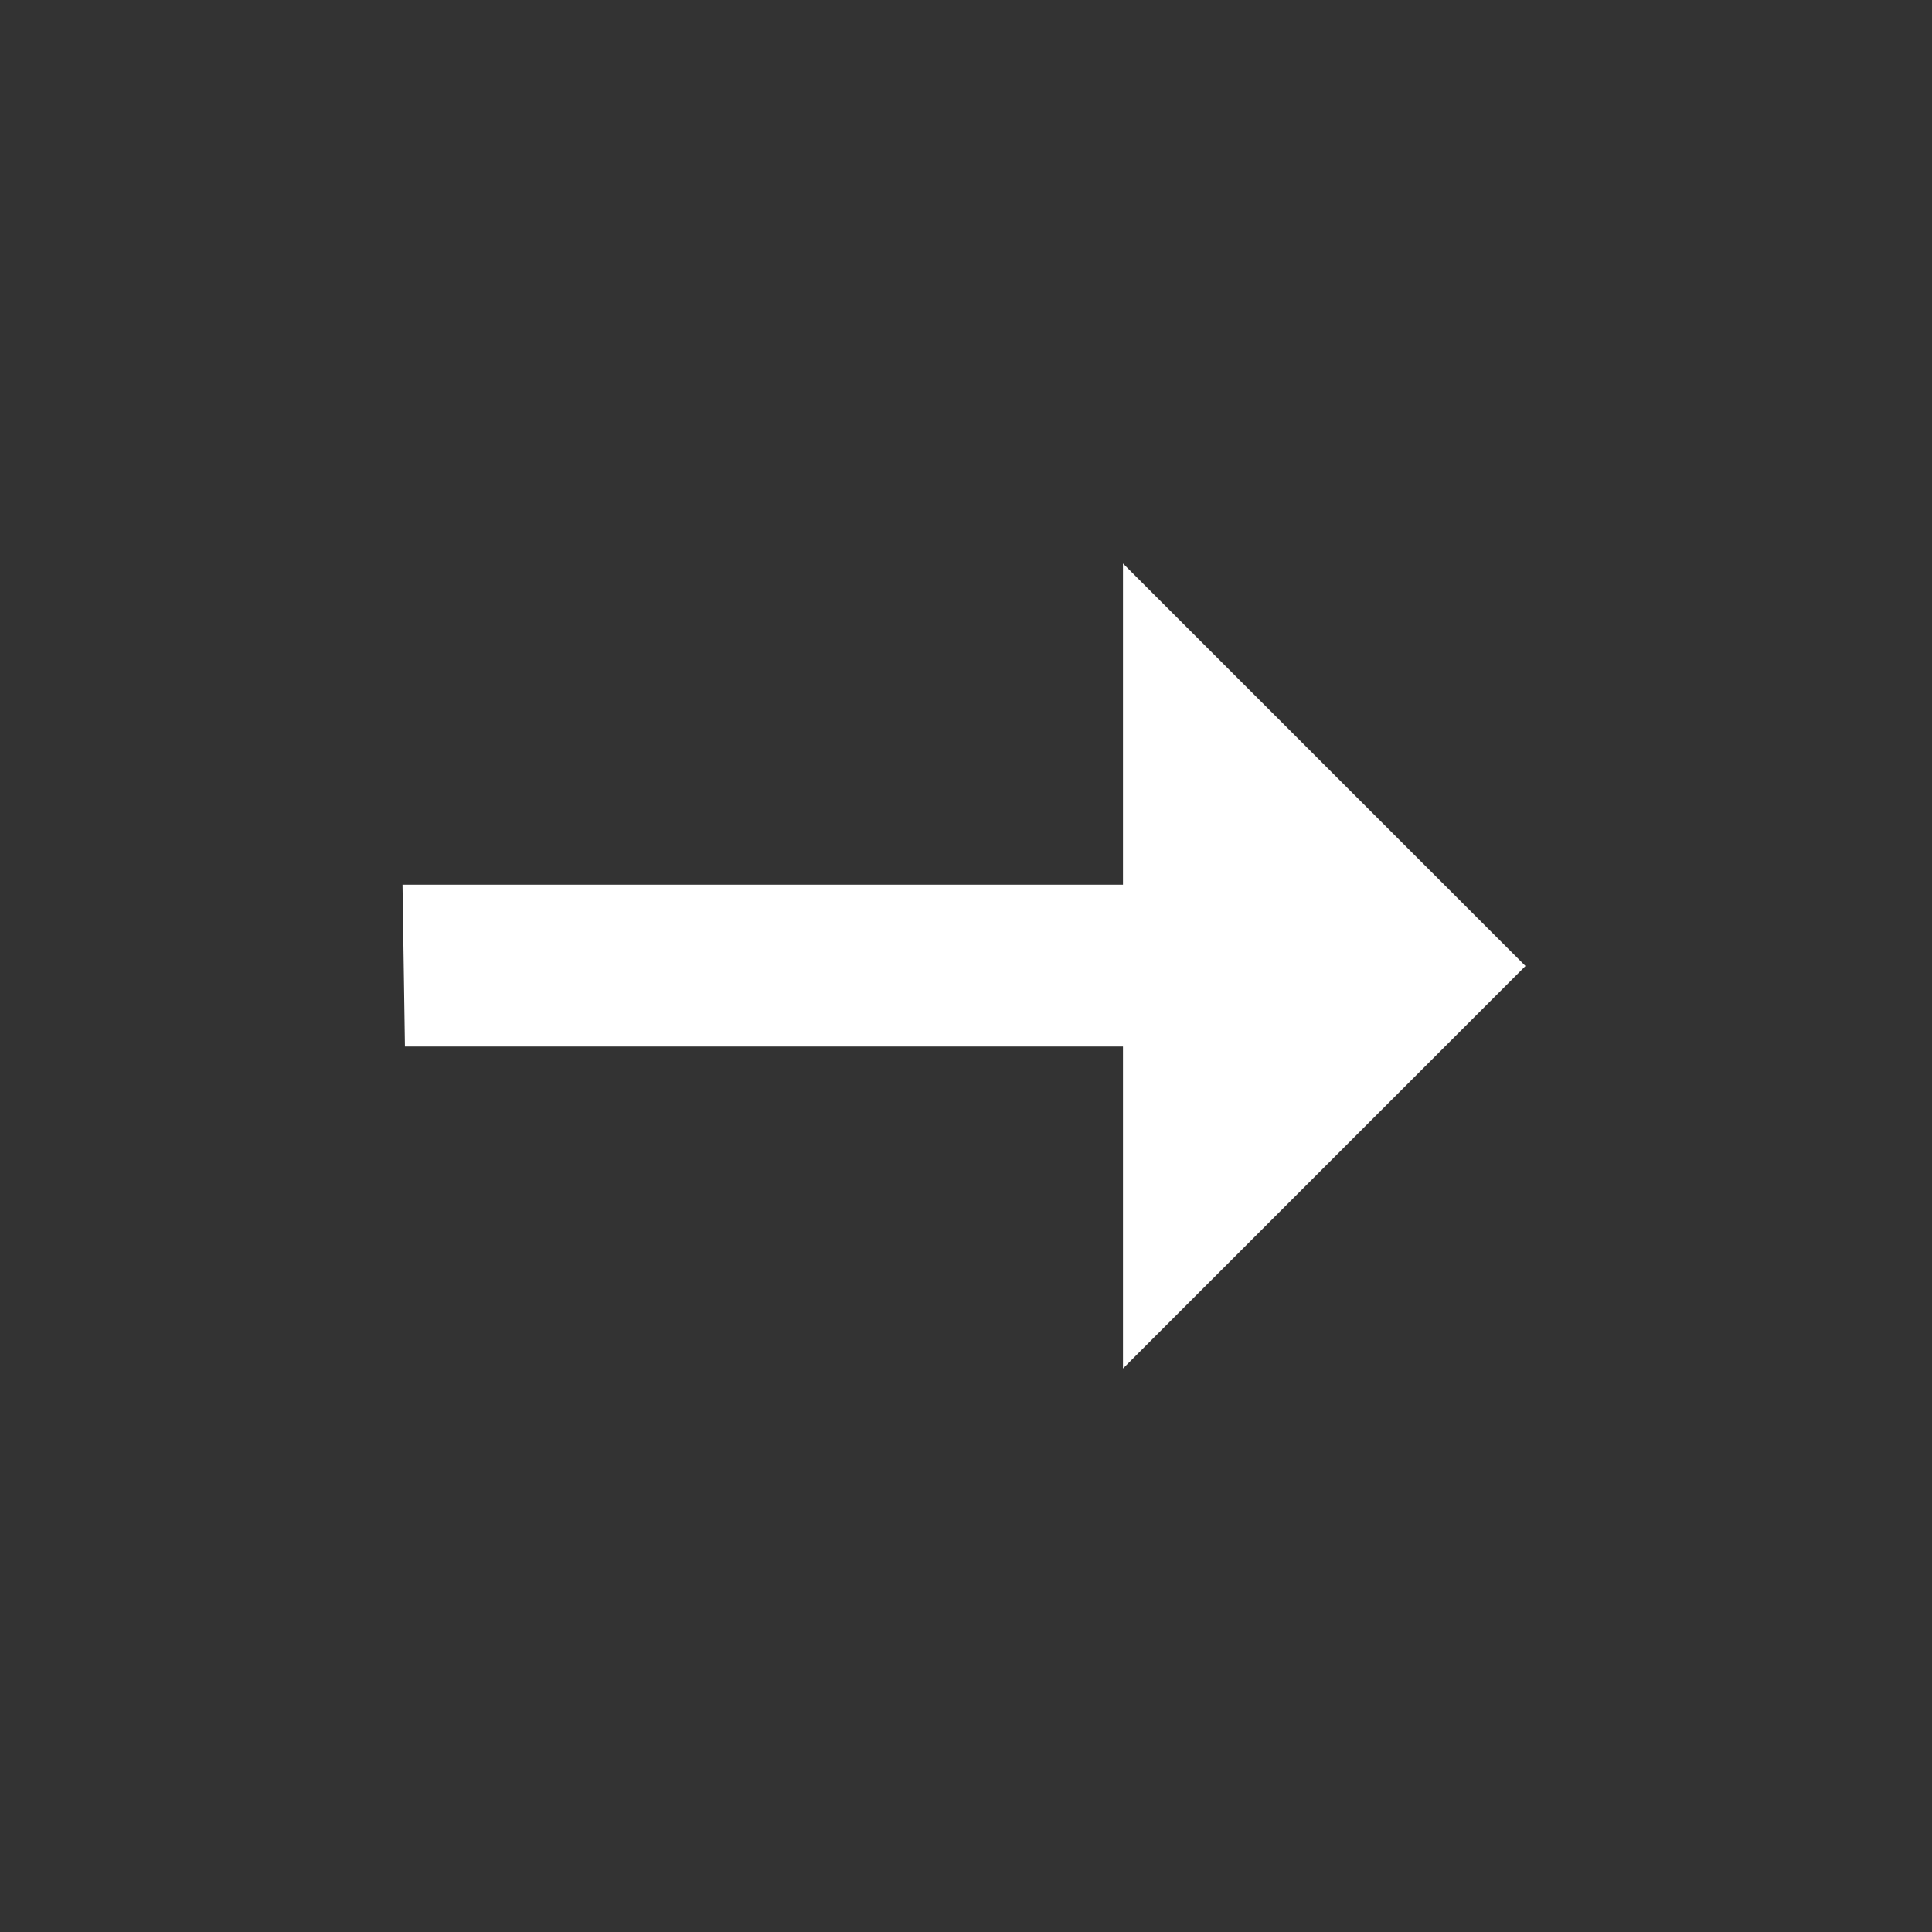 <svg width="24" height="24" viewBox="0 0 24 24" fill="none" xmlns="http://www.w3.org/2000/svg">
<rect x="0" y="0" width="24" height="24" fill="#333333" stroke="none"/>
<path d="M13.95 17V13H5.03L5 10.99H13.95V7L18.95 12L13.95 17Z" fill="white"/>
</svg>
